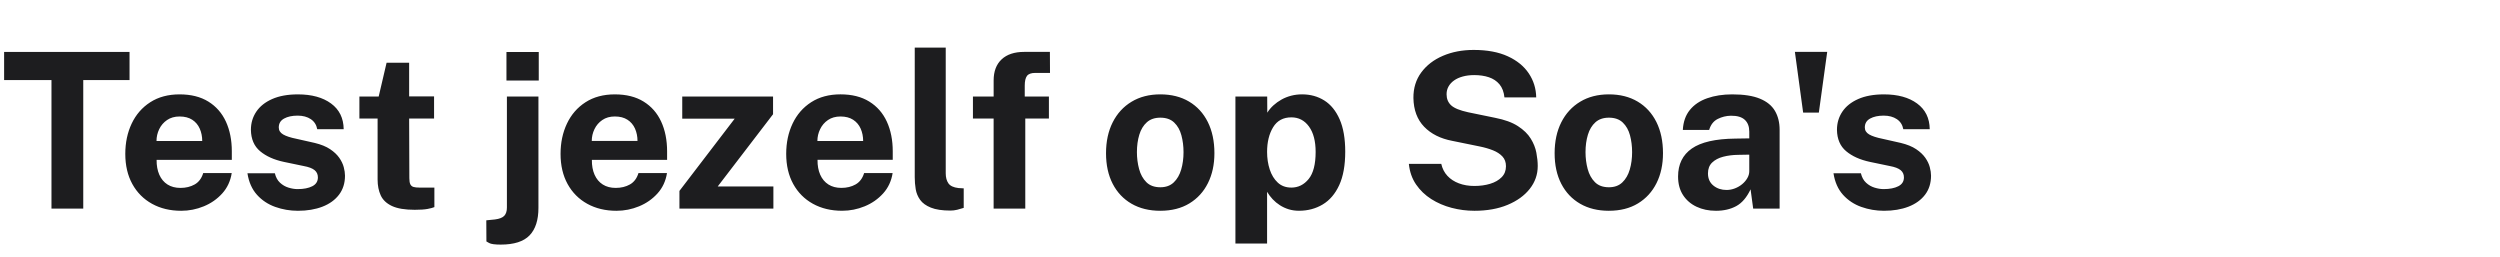 <svg width="155.552" height="16" viewBox="0 0 155.552 16" xmlns="http://www.w3.org/2000/svg"><path d="M3.203 4.982H.256V3.23H8.06v1.753h-2.88v7.998H3.203V4.982zm11.221 4.963h-4.68q-.006.533.169.928.175.394.51.607.333.212.805.212.506 0 .887-.216.38-.216.53-.708h1.773q-.115.742-.59 1.268-.476.526-1.15.802-.674.277-1.403.277-1.032 0-1.817-.435-.786-.435-1.224-1.23-.438-.797-.438-1.875 0-1.046.397-1.885.398-.84 1.157-1.329t1.824-.489q1.066 0 1.79.449.725.448 1.093 1.247.367.8.367 1.845v.532zM9.738 8.772h2.845q0-.418-.155-.769-.155-.35-.468-.553-.314-.202-.786-.202-.458 0-.779.22-.32.218-.489.569-.168.35-.168.735zm8.793 4.343q-.728 0-1.402-.24-.675-.239-1.14-.755-.465-.516-.593-1.338h1.706q.087.37.32.586.233.216.53.307.296.091.566.091.566 0 .914-.179.347-.178.347-.55 0-.282-.206-.451-.206-.169-.678-.256l-1.227-.256q-.924-.196-1.483-.665-.56-.468-.574-1.332 0-.627.334-1.126.334-.499.988-.789.654-.29 1.605-.29 1.288 0 2.06.567.772.566.786 1.598h-1.646q-.074-.405-.4-.624-.328-.219-.82-.219-.513 0-.843.182-.33.182-.33.553 0 .277.27.435.269.159.835.273l1.133.256q.587.142.955.388.367.246.57.536.202.29.28.584.077.293.077.529 0 .695-.371 1.183-.371.49-1.032.746-.66.256-1.53.256zM27.008 6v1.376h-1.551l.013 3.716q0 .256.064.38.065.126.203.163.138.037.354.037h.937v1.214q-.135.06-.421.114-.287.054-.8.054-.917 0-1.419-.236t-.698-.66q-.195-.426-.195-.985V7.376h-1.133V6.007h1.2l.492-2.104h1.403V6h1.551zm6.494.007v6.926q0 1.14-.553 1.713-.553.573-1.794.573-.546 0-.718-.098l-.172-.098-.007-1.315.54-.054q.418-.054.58-.229.162-.175.162-.512V6.007h1.962zm-1.99-2.771h2.01v1.773h-2.01V3.236zm9.995 6.71h-4.68q-.007.532.168.927.175.394.51.607.333.212.805.212.506 0 .887-.216.38-.216.53-.708H41.5q-.115.742-.59 1.268-.476.526-1.15.802-.674.277-1.403.277-1.031 0-1.817-.435t-1.224-1.23q-.438-.797-.438-1.875 0-1.046.398-1.885.397-.84 1.156-1.329.759-.489 1.824-.489 1.066 0 1.79.449.726.448 1.093 1.247.368.8.368 1.845v.532zM36.82 8.771h2.846q0-.418-.155-.769-.156-.35-.47-.553-.313-.202-.785-.202-.458 0-.779.22-.32.218-.489.569-.168.35-.168.735zm11.302 4.208h-5.847v-1.1l3.44-4.497H42.45V6.007h5.65v1.1l-3.445 4.497h3.466v1.376zm7.425-3.035h-4.68q-.007.533.168.928.176.394.51.607.333.212.805.212.506 0 .887-.216t.53-.708h1.773q-.115.742-.59 1.268-.476.526-1.15.802-.674.277-1.403.277-1.031 0-1.817-.435t-1.224-1.23q-.438-.797-.438-1.875 0-1.046.398-1.885.398-.84 1.156-1.329.759-.489 1.824-.489 1.066 0 1.79.449.726.448 1.093 1.247.368.8.368 1.845v.532zM50.86 8.772h2.846q0-.418-.155-.769-.156-.35-.47-.553-.313-.202-.785-.202-.458 0-.779.22-.32.218-.488.569-.17.35-.17.735zm8.281 4.33q-.769 0-1.22-.183-.452-.182-.668-.482-.216-.3-.277-.667-.06-.368-.06-.746V2.96h1.928v7.823q0 .384.166.623.165.24.623.294l.33.02v1.214q-.202.067-.41.118-.21.05-.412.05zm4.62-7.095h1.503v1.37h-1.47v5.603h-1.97V7.376h-1.287V6.007h1.288V5.002q0-.843.496-1.308.495-.465 1.406-.465h1.598l.007 1.308h-.918q-.377 0-.515.186-.139.185-.139.61v.674zm8.429 7.108q-1.025 0-1.784-.438-.759-.439-1.173-1.241-.415-.803-.415-1.902 0-1.1.415-1.922.414-.823 1.173-1.281.759-.459 1.79-.459 1.032 0 1.788.449.755.448 1.166 1.27.412.824.412 1.943 0 1.052-.402 1.858-.4.806-1.153 1.264-.752.459-1.817.459zm.007-1.463q.519 0 .836-.304.317-.303.462-.8.145-.495.145-1.081 0-.553-.132-1.046-.131-.492-.448-.795-.317-.304-.863-.304-.52 0-.84.287-.32.286-.469.775-.148.49-.148 1.083 0 .546.135 1.048.135.503.452.82.317.317.87.317zm6.642 3.5h-1.97V6.006h1.977l.006 1.005q.156-.25.381-.455.226-.206.503-.361.276-.155.6-.24.324-.084.681-.084.776 0 1.383.381.606.381.954 1.174.347.792.347 2.013 0 1.267-.374 2.08-.374.813-1.029 1.204-.654.39-1.476.39-.338 0-.634-.09-.297-.091-.55-.253-.253-.162-.452-.374-.199-.213-.347-.462v3.216zm1.51-3.48q.641 0 1.076-.533.435-.533.435-1.686 0-1.011-.415-1.581-.414-.57-1.096-.57-.762 0-1.136.617-.374.617-.374 1.534 0 .587.165 1.093.165.505.5.816.333.31.845.31zm11.39 1.443q-.721 0-1.416-.182-.694-.182-1.268-.546-.573-.365-.947-.91-.374-.547-.448-1.282h2.016q.101.445.384.748.283.304.715.466.432.162.958.162.54 0 .984-.135.445-.135.715-.408.27-.273.27-.685 0-.37-.22-.607-.219-.236-.59-.384-.37-.148-.842-.243l-1.686-.344q-1.106-.209-1.754-.88-.647-.67-.667-1.79-.007-.917.489-1.588.495-.671 1.348-1.035.853-.365 1.912-.365 1.261 0 2.121.395.86.394 1.308 1.065.449.671.462 1.494h-1.976q-.054-.512-.31-.816-.256-.303-.657-.438-.402-.135-.914-.135-.391 0-.712.088-.32.087-.542.246-.223.158-.344.374-.122.216-.122.486 0 .424.284.687.283.263 1.058.432l1.673.344q.897.175 1.426.52.53.343.796.775.266.431.35.88.085.448.085.826 0 .789-.496 1.42-.496.63-1.38.997-.883.368-2.063.368zm8.362 0q-1.025 0-1.783-.438-.759-.439-1.174-1.241-.414-.803-.414-1.902 0-1.1.414-1.922.415-.823 1.174-1.281.758-.459 1.79-.459t1.787.449q.755.448 1.167 1.27.411.824.411 1.943 0 1.052-.401 1.858t-1.153 1.264q-.752.459-1.818.459zm.007-1.463q.52 0 .836-.304.317-.303.462-.8.145-.495.145-1.081 0-.553-.131-1.046-.132-.492-.449-.795-.317-.304-.863-.304-.52 0-.84.287-.32.286-.468.775-.148.49-.148 1.083 0 .546.134 1.048.135.503.452.82.317.317.87.317zm6.656 1.463q-.668 0-1.2-.25-.533-.25-.843-.725-.31-.475-.31-1.156 0-1.146.856-1.743.856-.597 2.704-.617l.87-.014v-.418q0-.479-.28-.738-.28-.26-.866-.253-.432.007-.82.202-.387.196-.53.681h-1.638q.04-.755.439-1.244.397-.489 1.082-.728.684-.24 1.554-.24 1.073 0 1.72.267.647.266.937.762.29.495.29 1.176v4.903h-1.645l-.162-1.2q-.357.755-.894 1.045-.536.29-1.264.29zm.66-1.295q.27 0 .524-.098.252-.097.451-.263.2-.165.32-.374.122-.209.122-.432V9.622l-.708.013q-.492.007-.917.118-.425.111-.685.361-.26.25-.26.674 0 .486.338.759.337.273.816.273zm4.256-8.591h2.01l-.52 3.776h-.977l-.513-3.776zm5.537 9.886q-.729 0-1.403-.24-.674-.239-1.14-.755-.465-.516-.593-1.338h1.706q.088.37.32.586.233.216.53.307.296.091.566.091.567 0 .914-.179.347-.178.347-.55 0-.282-.206-.451-.205-.169-.677-.256l-1.228-.256q-.924-.196-1.483-.665-.56-.468-.573-1.332 0-.627.333-1.126.334-.499.988-.789.654-.29 1.605-.29 1.288 0 2.06.567.773.566.786 1.598h-1.645q-.075-.405-.402-.624-.327-.219-.819-.219-.512 0-.843.182-.33.182-.33.553 0 .277.27.435.27.159.836.273l1.133.256q.586.142.954.388.367.246.57.536.202.29.28.584.077.293.077.529 0 .695-.37 1.183-.372.49-1.033.746-.66.256-1.53.256z" fill="#1d1d1f"/></svg>